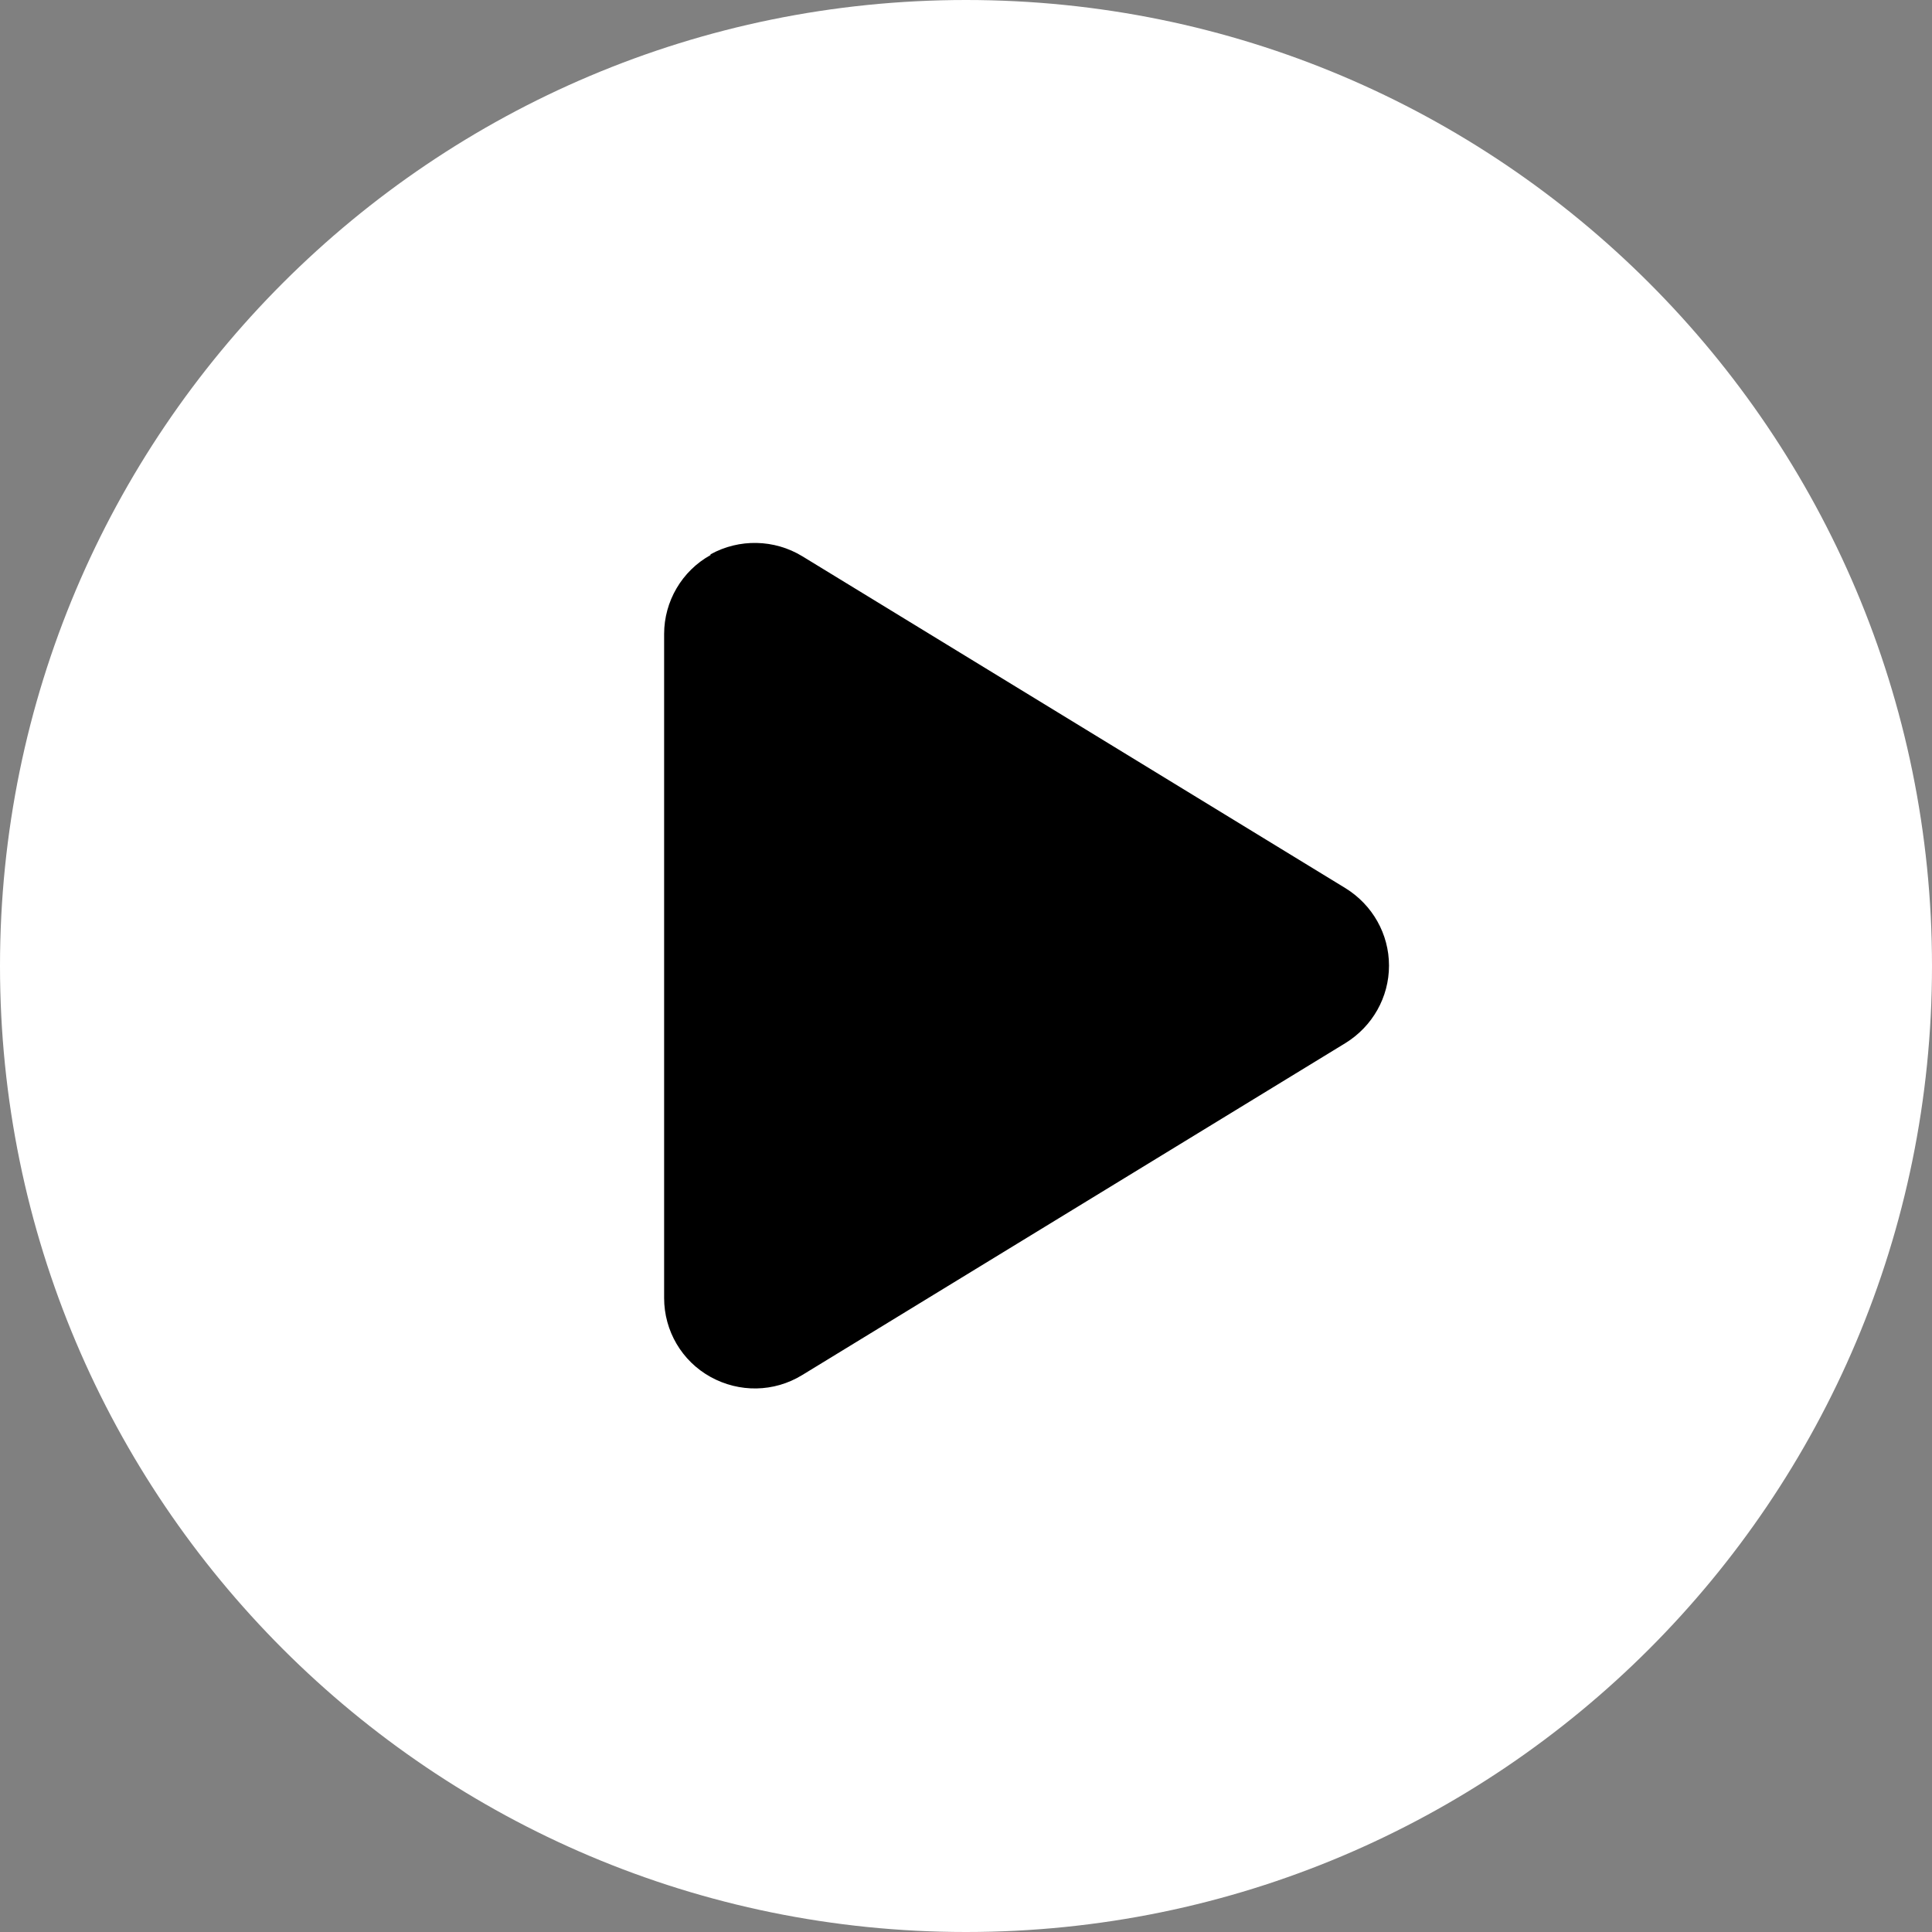 <?xml version="1.0" encoding="UTF-8"?>
<svg xmlns="http://www.w3.org/2000/svg" version="1.1" viewBox="0 0 512 512">
  <rect x="0" y="0" width="512" height="512" fill="#808080" stroke="none"/>
  <defs>
    <style>
      .cls-1 {
        fill: #fff;
      }
    </style>
  </defs>
  <!-- Generator: Adobe Illustrator 28.7.1, SVG Export Plug-In . SVG Version: 1.2.0 Build 142)  -->
  <g>
    <g id="Laag_1">
      <path class="cls-1" d="M0,256C0,114.6,114.6,0,256,0s256,114.6,256,256-114.6,256-256,256S0,397.4,0,256Z"/>
      <path d="M188.3,147.1c-7.6,4.2-12.3,12.3-12.3,20.9v176c0,8.7,4.7,16.7,12.3,20.9s16.8,4.1,24.3-.5l144-88c7.1-4.4,11.5-12.1,11.5-20.5s-4.4-16.1-11.5-20.5l-144-88c-7.4-4.5-16.7-4.7-24.3-.5v.2Z"/>
    </g>
  </g>
</svg>
